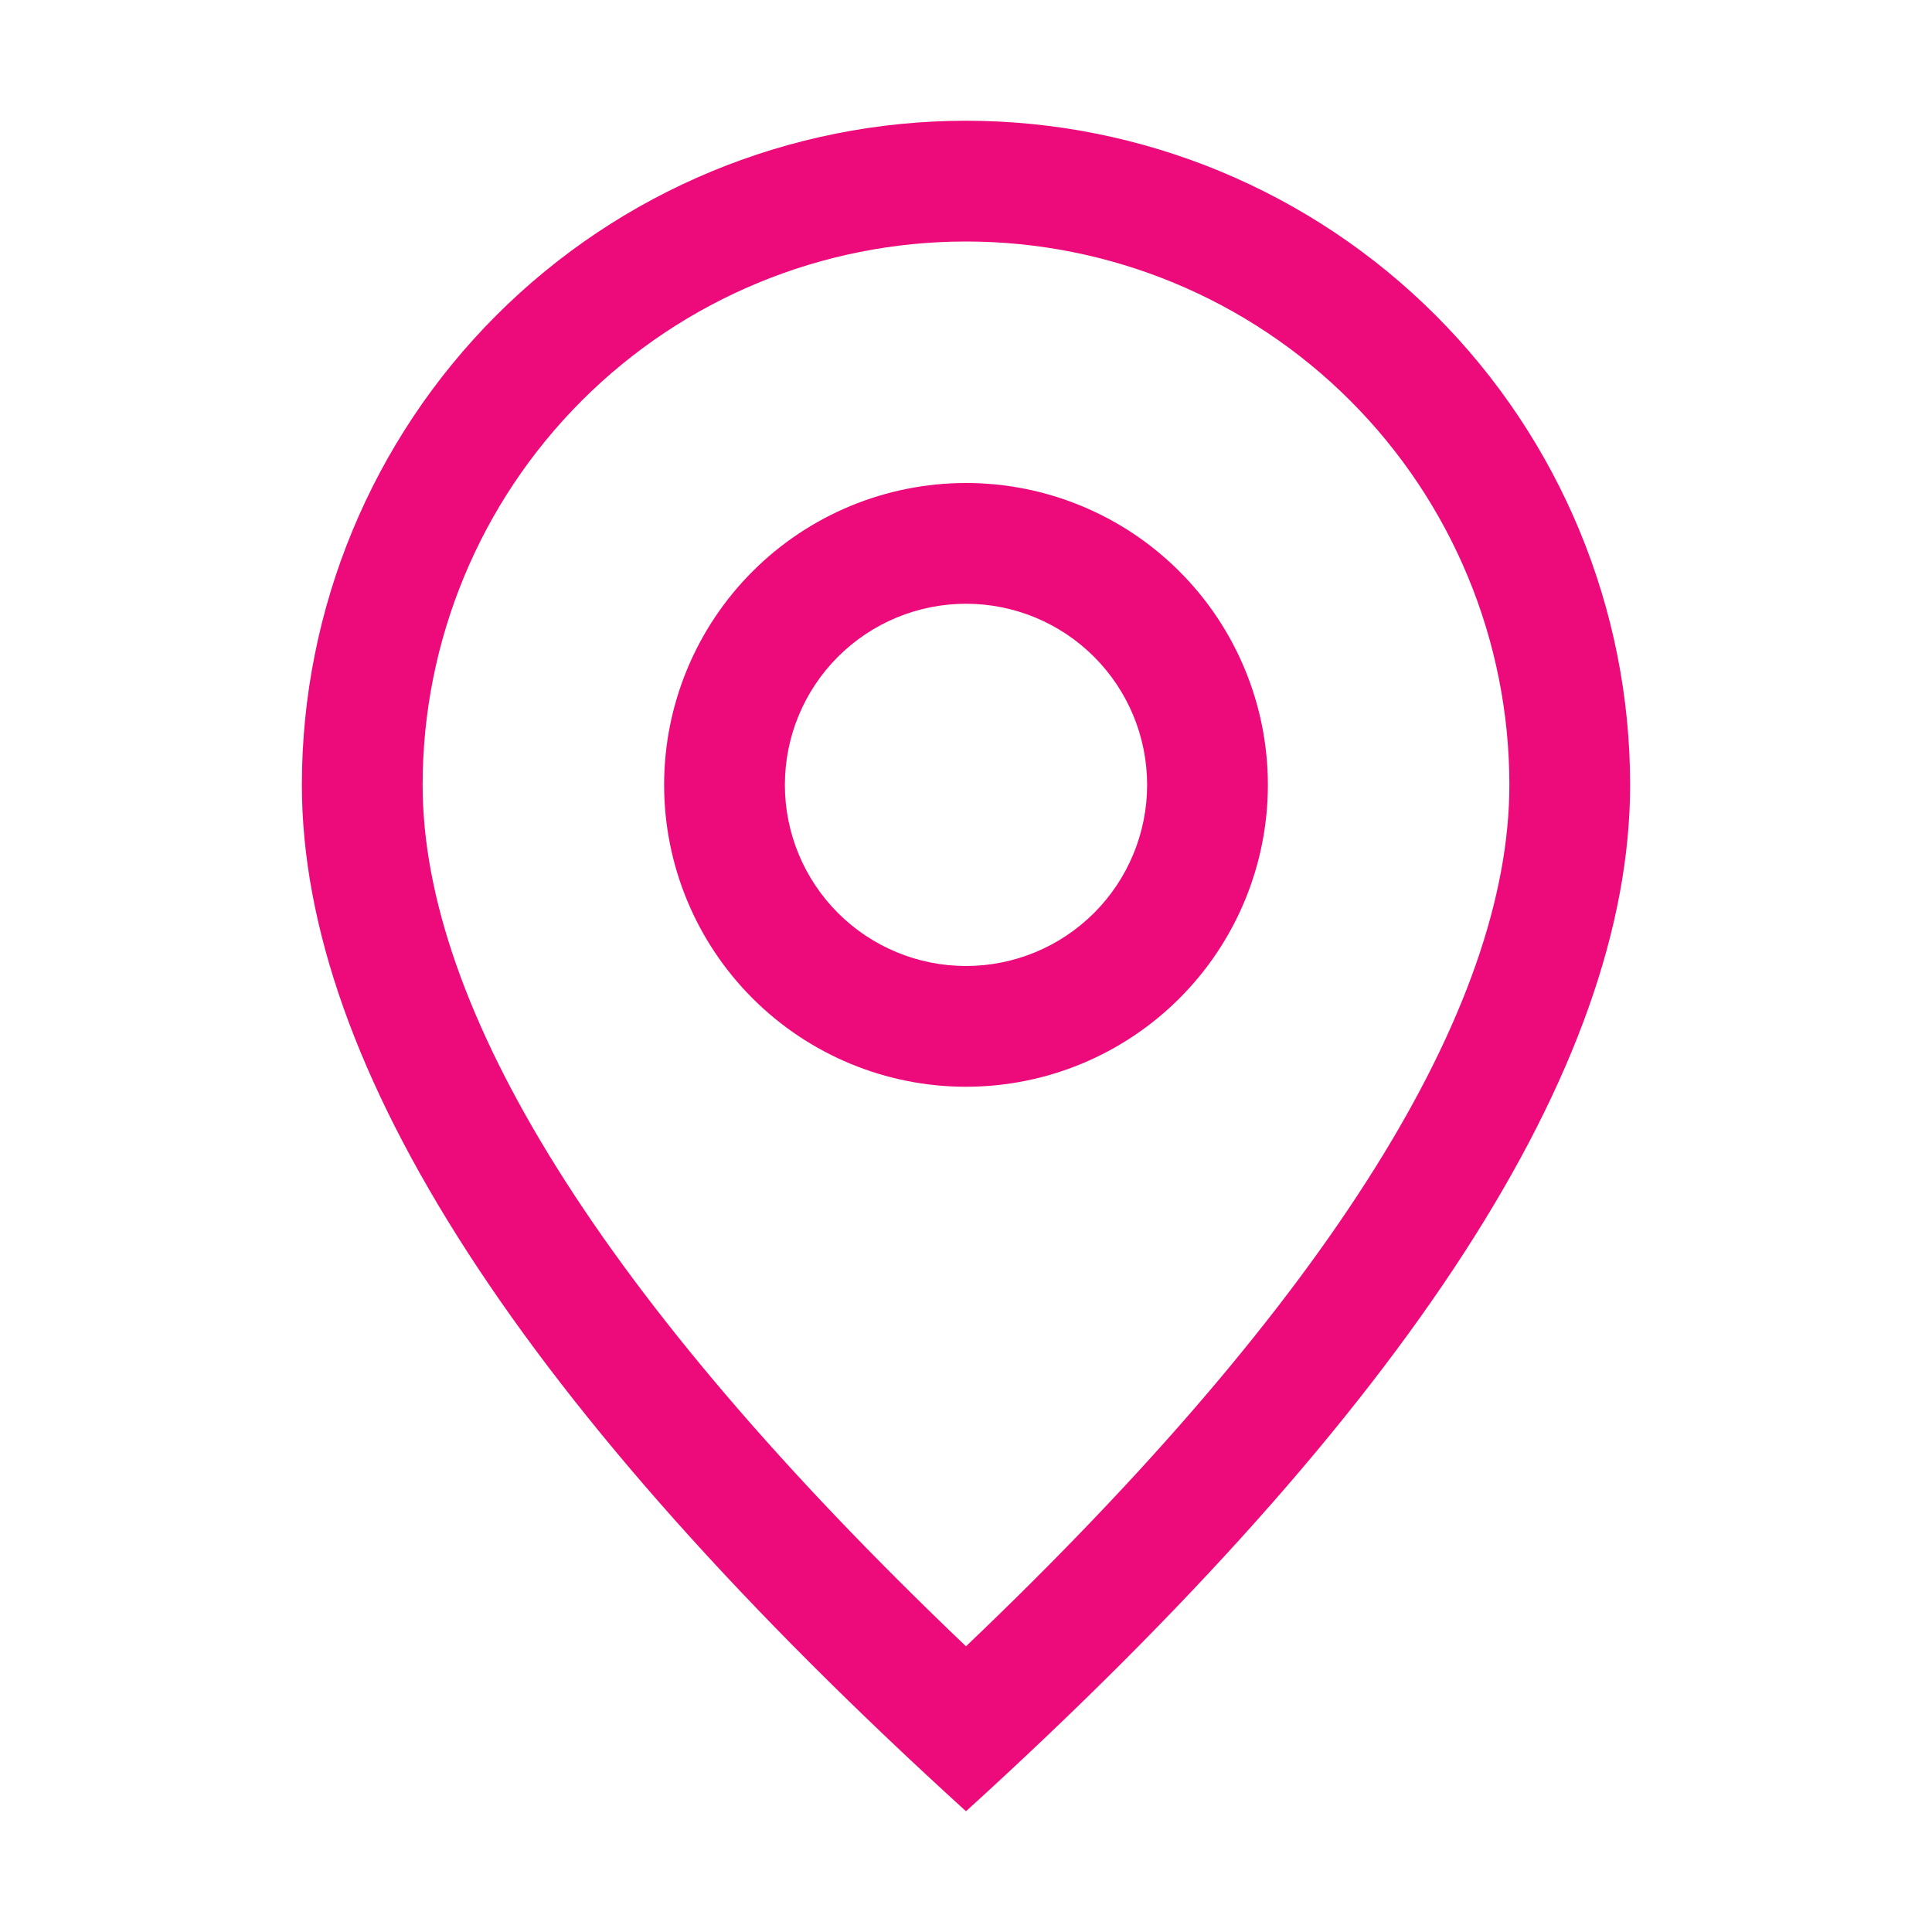 <svg width="120" height="120" viewBox="0 0 120 120" fill="none" xmlns="http://www.w3.org/2000/svg">
<path d="M93.75 48.75C93.75 39.799 90.194 31.215 83.865 24.885C77.535 18.556 68.951 15 60 15C51.049 15 42.465 18.556 36.135 24.885C29.806 31.215 26.25 39.799 26.25 48.75C26.25 62.595 37.328 80.64 60 102.255C82.672 80.64 93.75 62.595 93.75 48.75ZM60 112.5C32.498 87.502 18.75 66.248 18.75 48.75C18.75 37.81 23.096 27.318 30.832 19.582C38.568 11.846 49.06 7.5 60 7.5C70.94 7.5 81.432 11.846 89.168 19.582C96.904 27.318 101.25 37.81 101.25 48.75C101.25 66.248 87.502 87.502 60 112.5Z" fill="#ED0A7A"/>
<path d="M60 60C62.984 60 65.845 58.815 67.955 56.705C70.065 54.595 71.25 51.734 71.25 48.75C71.25 45.766 70.065 42.905 67.955 40.795C65.845 38.685 62.984 37.5 60 37.5C57.016 37.5 54.155 38.685 52.045 40.795C49.935 42.905 48.75 45.766 48.75 48.75C48.75 51.734 49.935 54.595 52.045 56.705C54.155 58.815 57.016 60 60 60ZM60 67.5C55.027 67.5 50.258 65.525 46.742 62.008C43.225 58.492 41.25 53.723 41.25 48.75C41.25 43.777 43.225 39.008 46.742 35.492C50.258 31.975 55.027 30 60 30C64.973 30 69.742 31.975 73.258 35.492C76.775 39.008 78.75 43.777 78.75 48.75C78.75 53.723 76.775 58.492 73.258 62.008C69.742 65.525 64.973 67.5 60 67.5Z" fill="#ED0A7A"/>
</svg>
